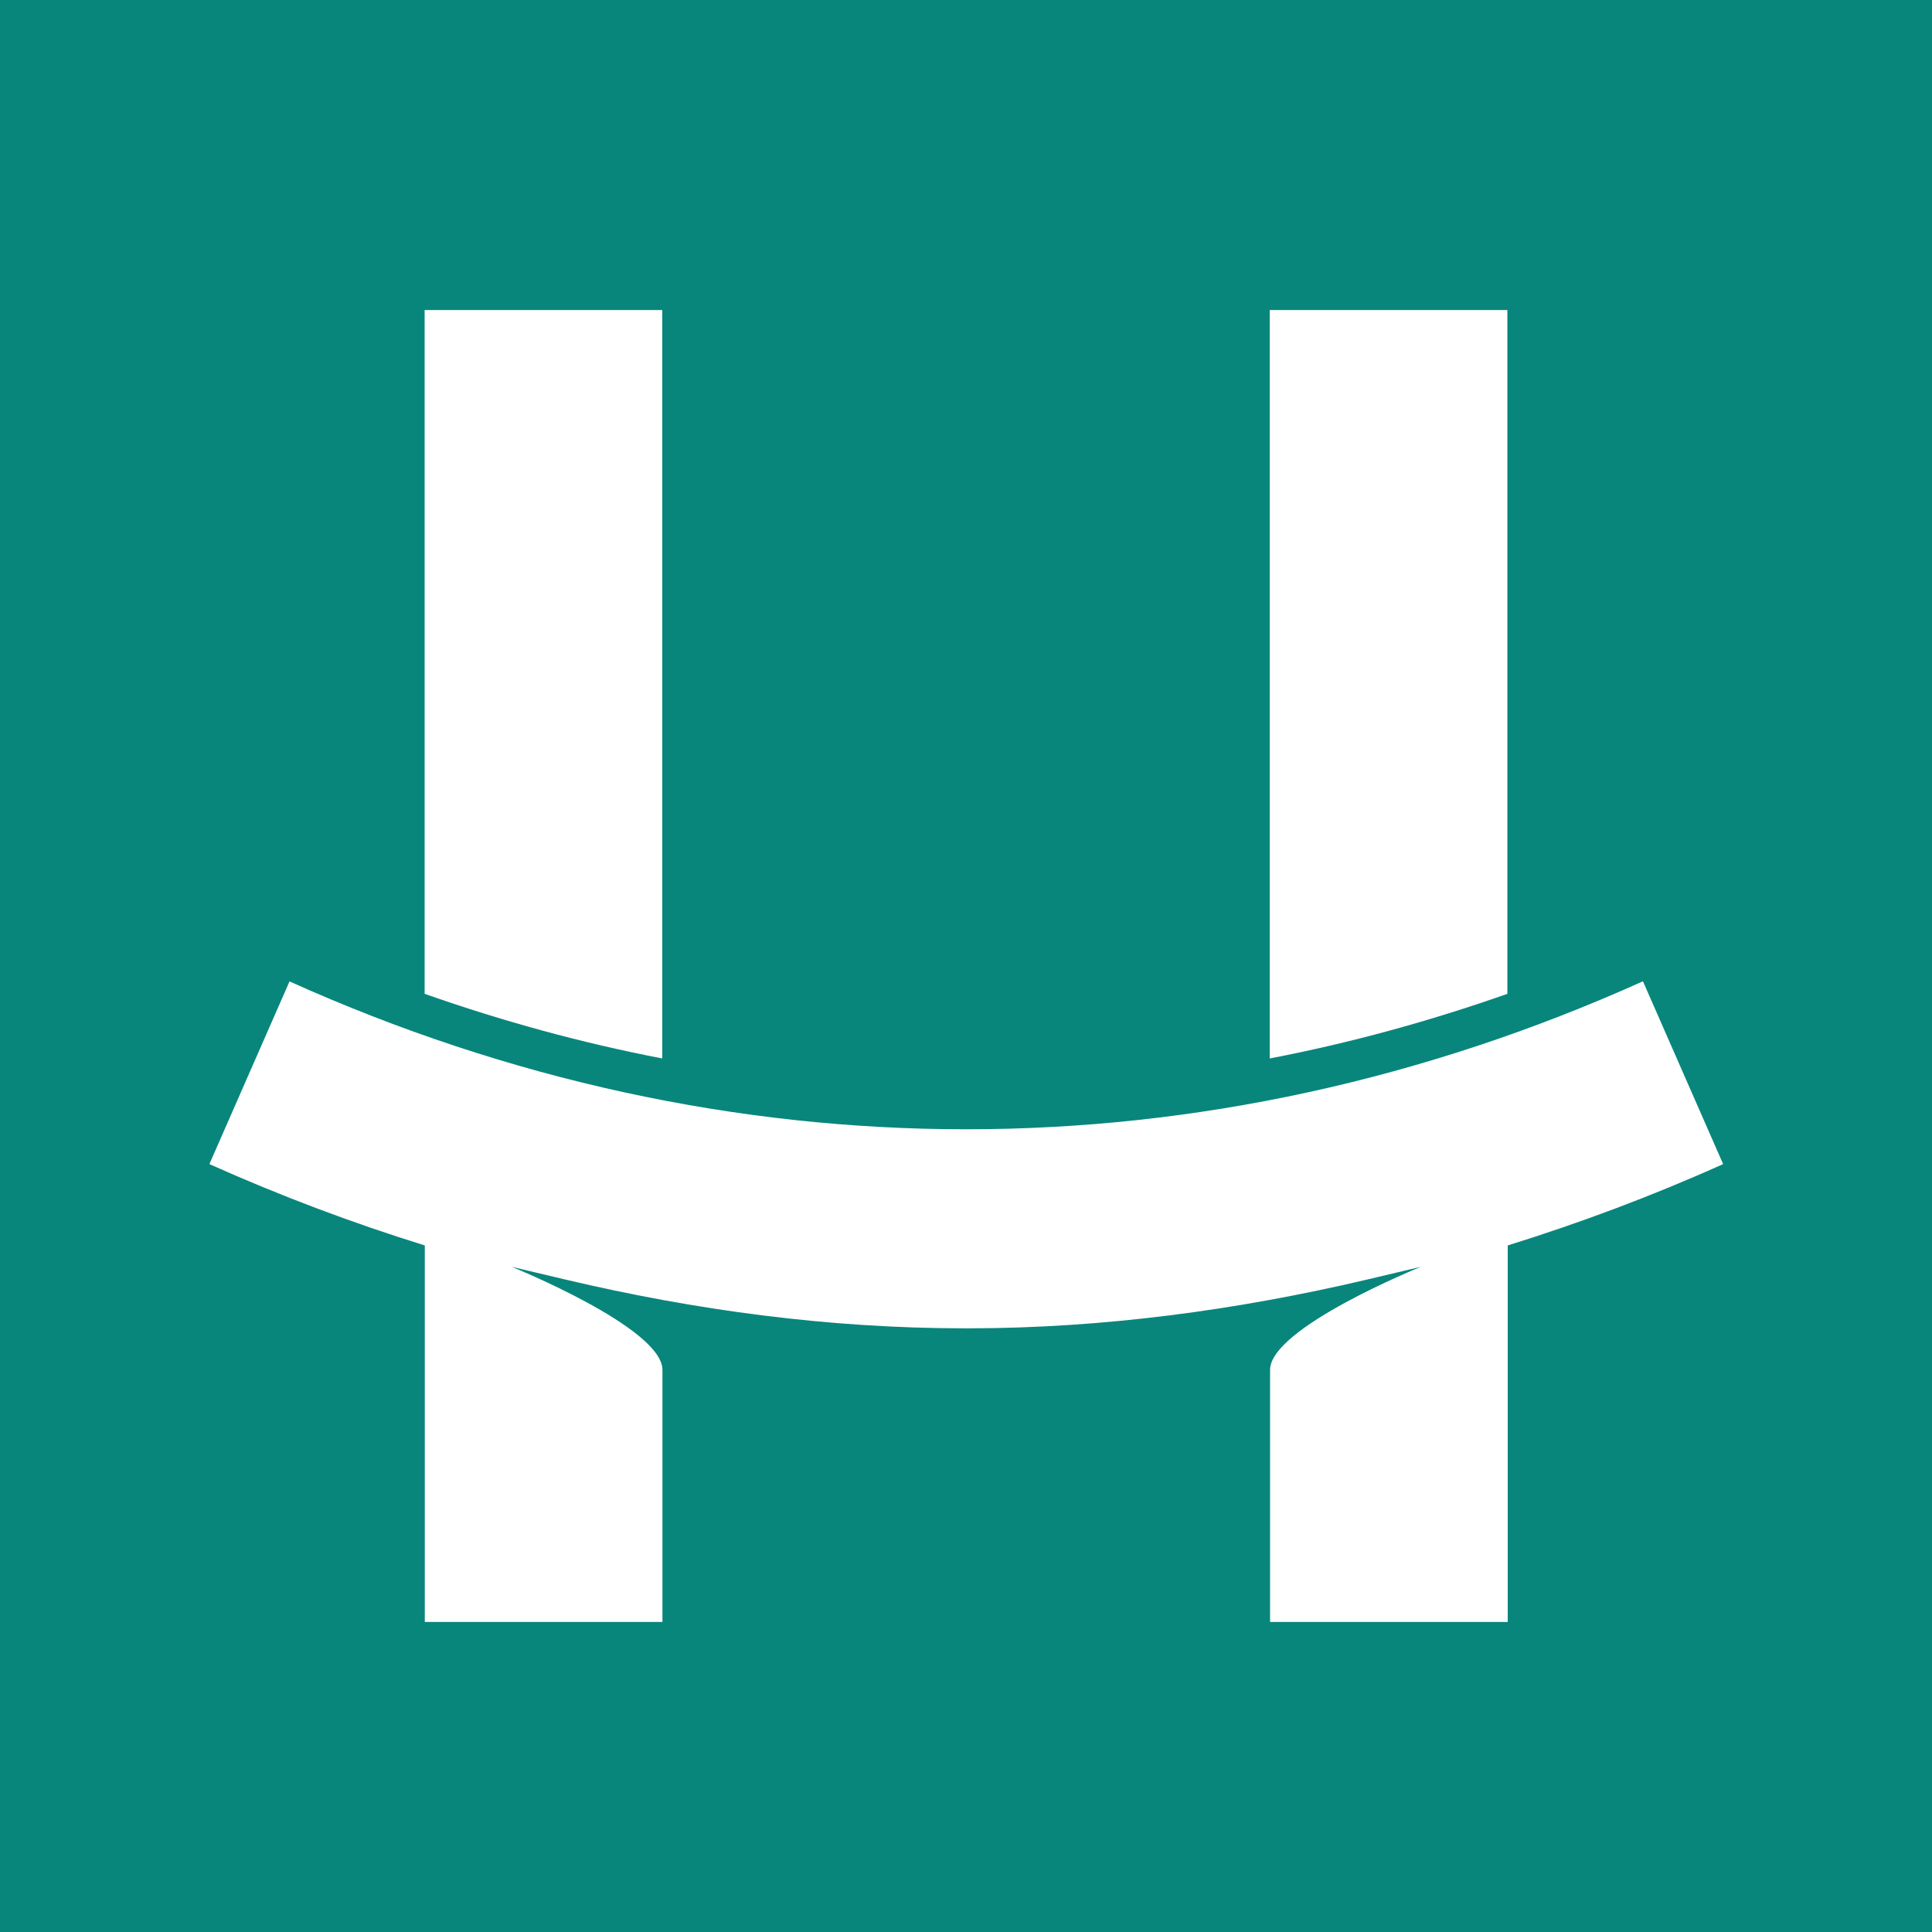 <?xml version="1.0" encoding="UTF-8"?><svg id="Layer_1" xmlns="http://www.w3.org/2000/svg" viewBox="0 0 112.11 112.11"><defs><style>.cls-1{fill:#fff;}.cls-2{fill:#08867c;}</style></defs><rect class="cls-2" width="112.11" height="112.11"/><path class="cls-1" d="M38.43,17.99h-13.79v39.68c4.55,1.6,9.16,2.86,13.79,3.75V17.99Z"/><path class="cls-1" d="M87.47,17.99h-13.79v43.43c4.64-.89,9.24-2.15,13.79-3.75V17.99Z"/><path class="cls-1" d="M95.32,56.95c-12.71,5.72-25.99,8.58-39.26,8.58s-26.55-2.86-39.26-8.58l-4.65,10.6c4.11,1.84,8.28,3.41,12.5,4.72v21.85h13.79v-14.63c0-2.45-8.75-5.98-8.75-5.98l3.12.74c7.57,1.79,15.3,2.82,23.08,2.83.06,0,.12,0,.18,0,.06,0,.12,0,.18,0,7.77-.01,15.51-1.05,23.08-2.83l3.12-.74s-8.75,3.53-8.75,5.98v14.63h13.79v-21.85c4.21-1.31,8.38-2.87,12.5-4.72l-4.65-10.6Z"/></svg>